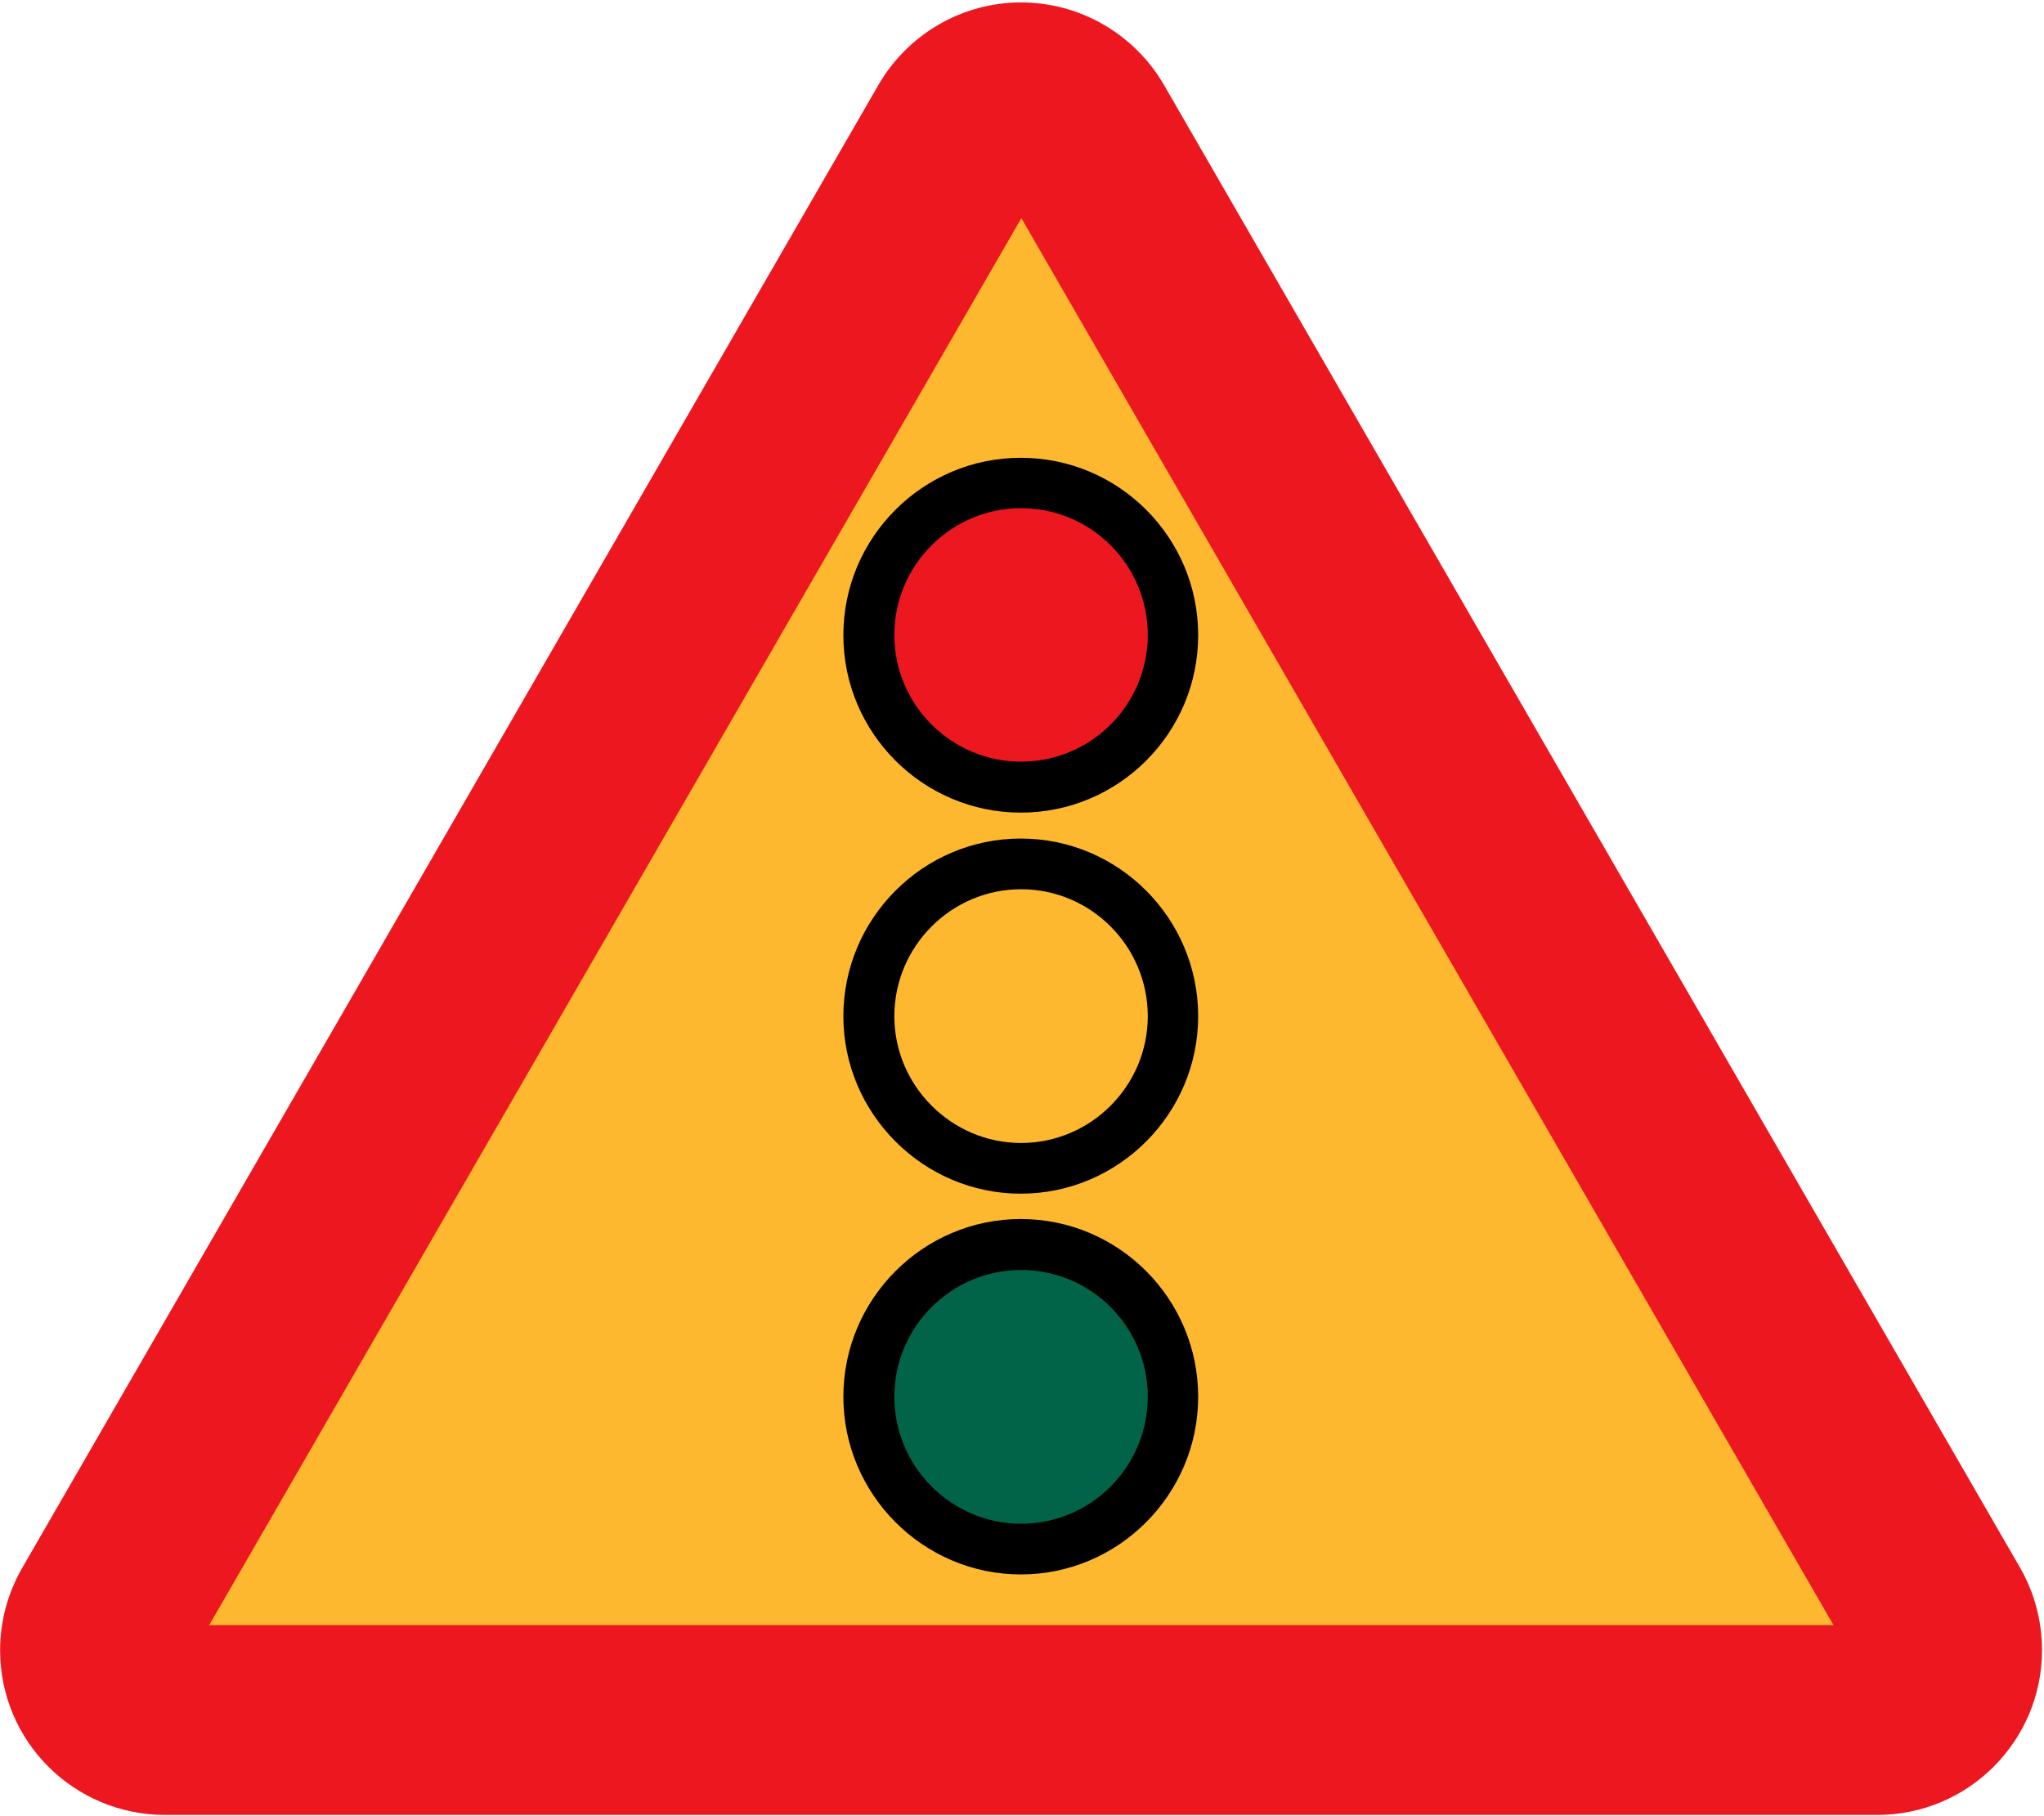 <?xml version="1.0" encoding="utf-8"?>
<!-- Generator: Adobe Illustrator 11.0, SVG Export Plug-In  -->
<!DOCTYPE svg PUBLIC "-//W3C//DTD SVG 1.0//EN" "http://www.w3.org/TR/2001/REC-SVG-20010904/DTD/svg10.dtd">
<svg xmlns="http://www.w3.org/2000/svg" xmlns:xlink="http://www.w3.org/1999/xlink" xmlns:a="http://ns.adobe.com/AdobeSVGViewerExtensions/3.0/" xmlns:svg="http://www.w3.org/2000/svg" xmlns:dc="http://purl.org/dc/elements/1.1/" xmlns:cc="http://web.resource.org/cc/" xmlns:rdf="http://www.w3.org/1999/02/22-rdf-syntax-ns#" width="511" height="454" viewBox="-0.024 -0.608 511 454" xml:space="preserve">
	<defs>
	</defs>
	<g>
		<path fill="#ED171F" d="M290.952,20.592C283.536,7.848,269.928,0,255.24,0s-28.224,7.848-35.64,20.592L5.544,391.32    C1.944,397.584,0,404.64,0,411.912c0,22.752,18.432,41.184,41.256,41.184h428.04c22.752,0,41.184-18.504,41.184-41.184    c0-7.2-1.872-14.328-5.472-20.592L290.952,20.592z"/>
		<polygon fill="#FEB82F" points="458.352,405.648 52.272,405.648 255.312,53.928 "/>
		<path d="M299.52,348.552c0-24.48-19.872-44.424-44.352-44.424c-24.408,0-44.352,19.944-44.352,44.424    c0,24.408,19.944,44.424,44.352,44.424C279.648,392.976,299.52,372.96,299.52,348.552z"/>
		<path d="M299.52,253.44c0-24.48-19.872-44.424-44.352-44.424c-24.408,0-44.352,19.944-44.352,44.424    c0,24.336,19.944,44.352,44.352,44.352C279.648,297.792,299.52,277.776,299.52,253.44z"/>
		<path d="M299.52,158.184c0-24.48-19.872-44.352-44.352-44.352c-24.408,0-44.352,19.872-44.352,44.352s19.944,44.352,44.352,44.352    C279.648,202.536,299.52,182.664,299.52,158.184z"/>
		<path fill="#016448" d="M286.92,348.552c0-17.496-14.184-31.68-31.68-31.68c-17.424,0-31.68,14.184-31.68,31.68    s14.256,31.752,31.68,31.752C272.736,380.304,286.92,366.048,286.92,348.552z"/>
		<path fill="#FEB82F" d="M286.92,253.44c0-17.496-14.184-31.752-31.68-31.752c-17.424,0-31.68,14.256-31.68,31.752    c0,17.352,14.256,31.68,31.68,31.68C272.736,285.12,286.92,270.792,286.92,253.44z"/>
		<path fill="#ED171F" d="M286.92,158.112c0-17.496-14.184-31.68-31.68-31.68c-17.424,0-31.68,14.184-31.68,31.68    c0,17.496,14.256,31.68,31.68,31.68C272.736,189.792,286.92,175.608,286.92,158.112z"/>
	</g>
</svg>
